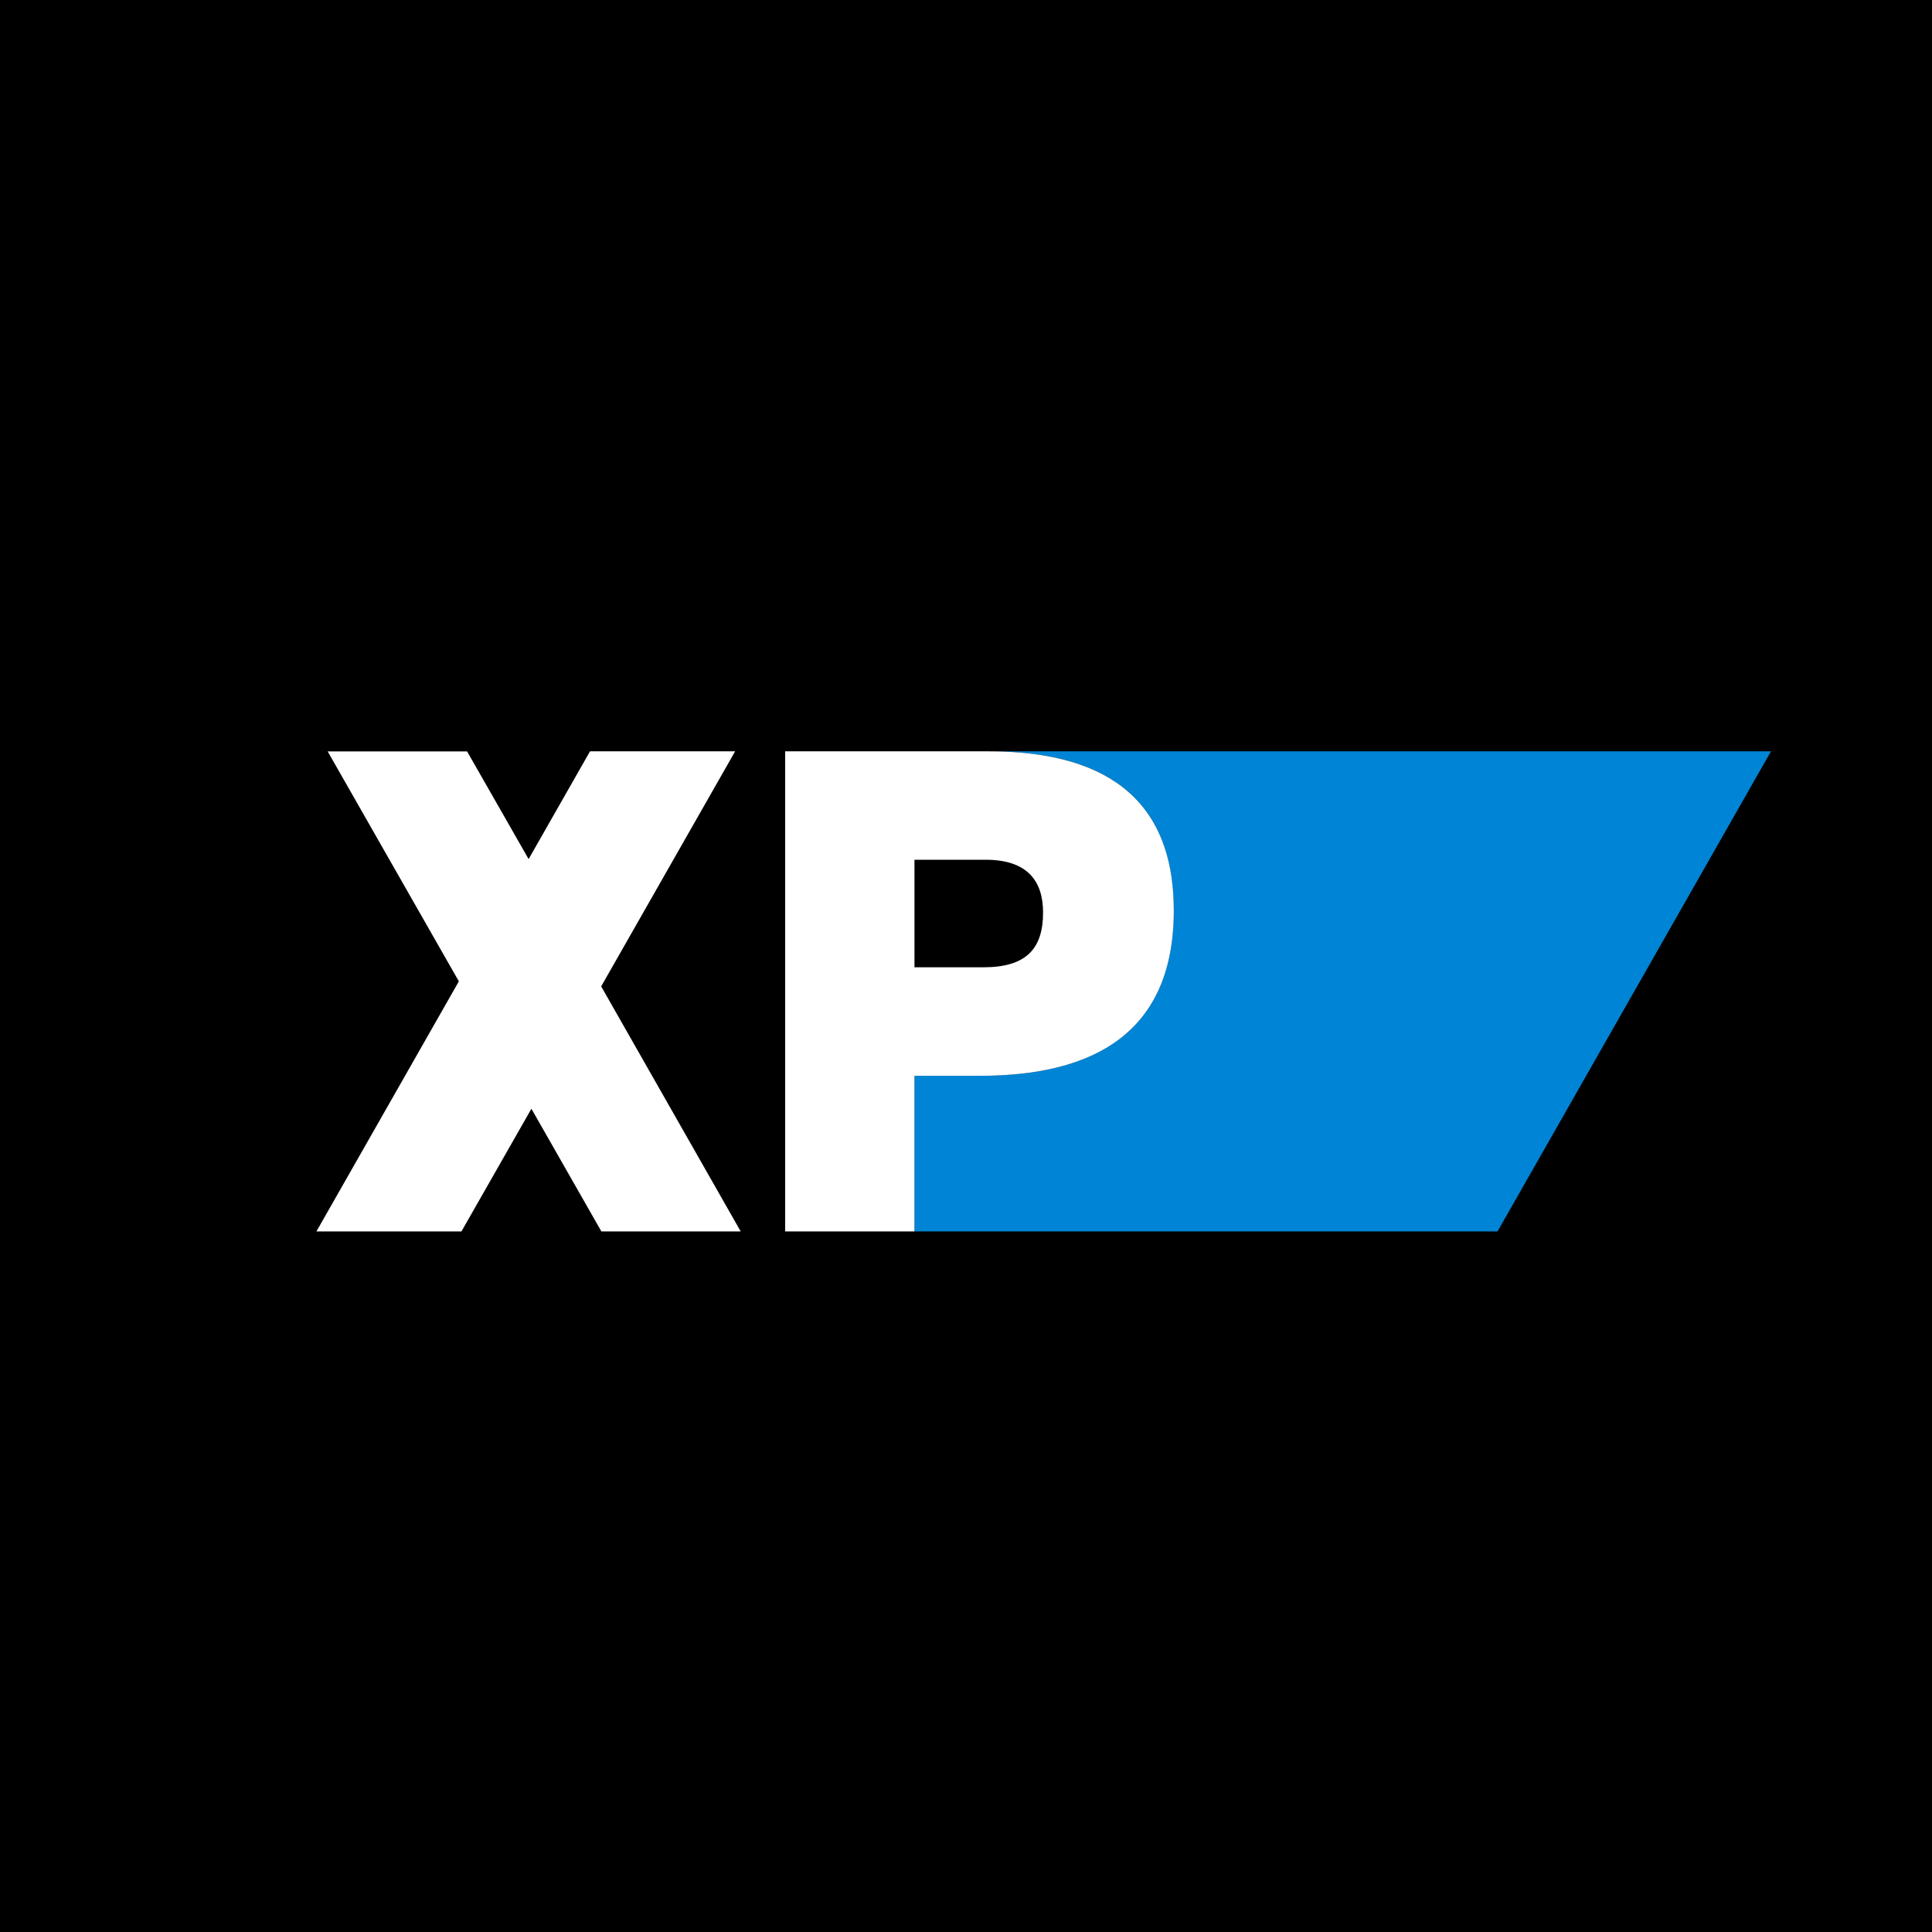 <svg xmlns="http://www.w3.org/2000/svg" viewBox="0 0 18 18">
  <rect x="0" y="0" width="18" height="18" fill="#333333" stroke="none"/>
  <g clip-path="url(#a)">
    <path d="M0 0h18v18H0V0Z"/>
    <path fill="#0084D5" d="M9.214 7c1.035 0 1.721.403 1.721 1.483 0 1.137-.744 1.54-1.804 1.54H8.52v1.45h5.432L16.5 7H9.214Z"/>
    <path fill="#fff" d="M9.132 10.023c1.06 0 1.804-.403 1.804-1.54 0-1.08-.688-1.483-1.723-1.483H7.315v4.473H8.52v-1.45h.612ZM8.52 8.01h.662c.389 0 .536.197.536.492 0 .338-.158.51-.555.51H8.52V8.01Zm-1.619 3.463-1.3-2.283L6.849 7H5.497l-.572 1.004-.573-1.003H3.053l1.222 2.142-1.327 2.33h1.351l.652-1.143.652 1.143H6.9Z"/>
  </g>
  <defs>
    <clipPath id="a">
      <path fill="#fff" d="M0 0h18v18H0z"/>
    </clipPath>
  </defs>
</svg>

